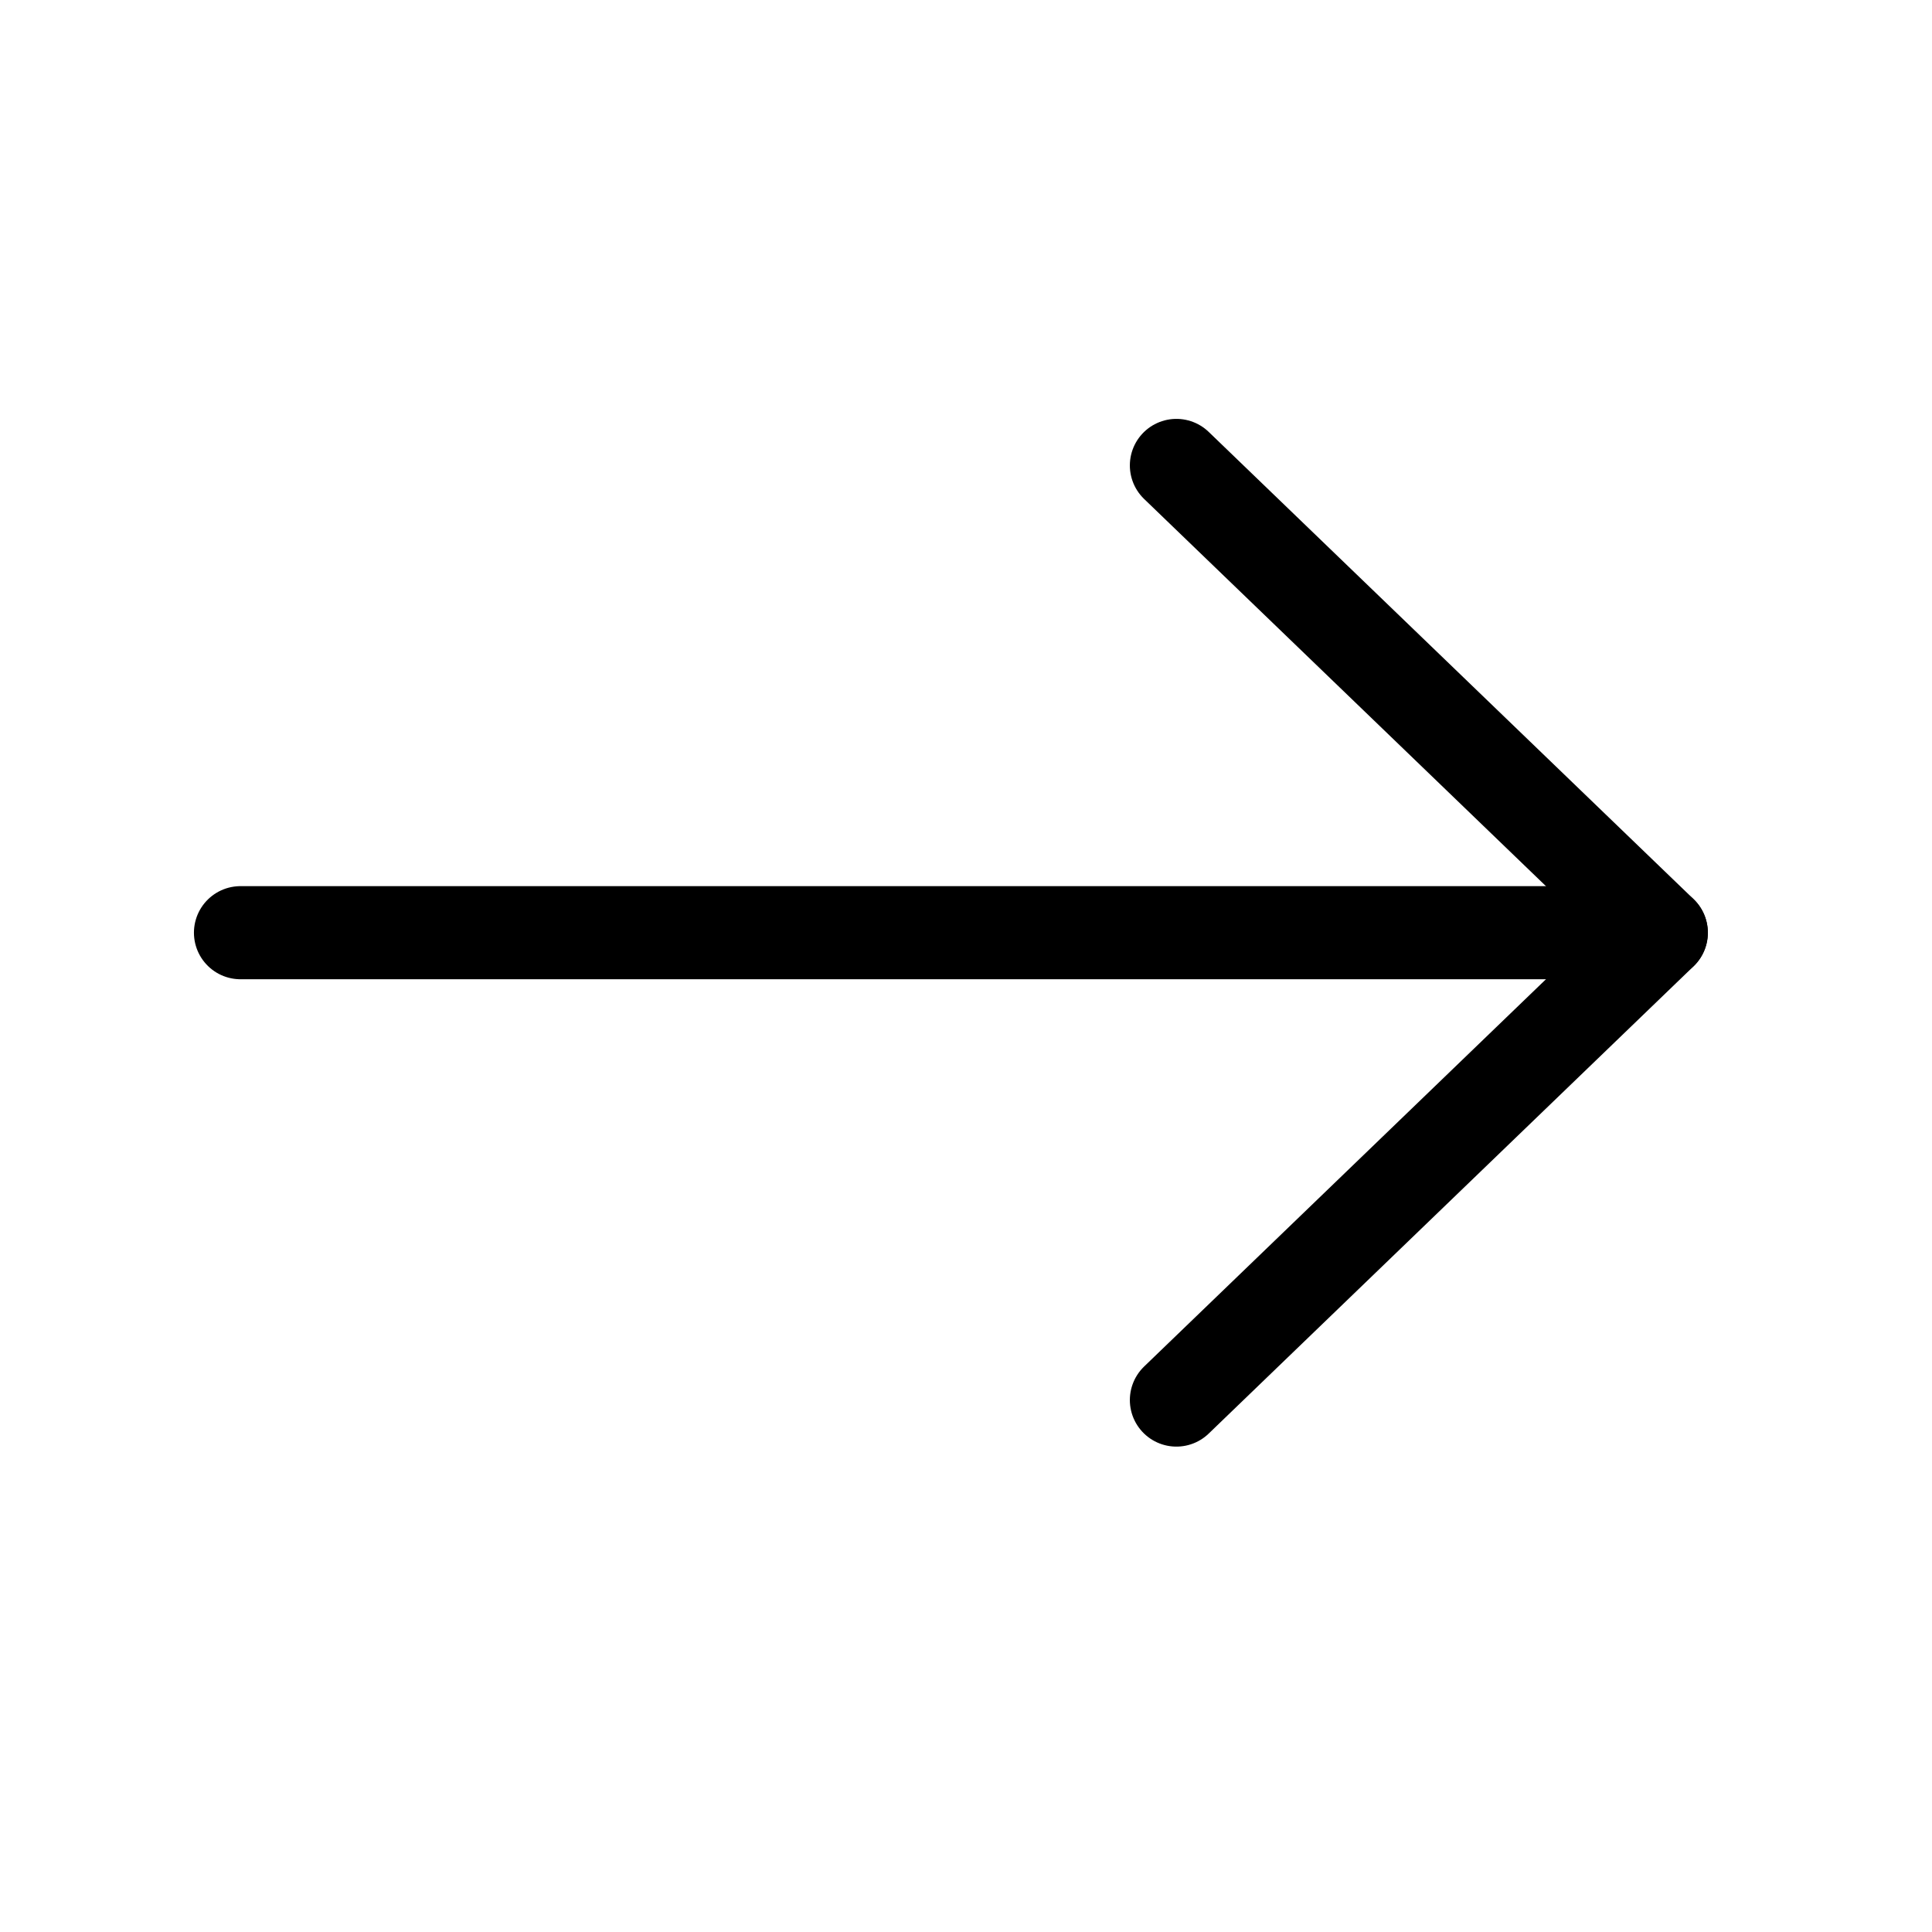 <?xml version="1.0" encoding="utf-8"?>
<svg xmlns="http://www.w3.org/2000/svg" fill="none" height="100%" overflow="visible" preserveAspectRatio="none" style="display: block;" viewBox="0 0 21 21" width="100%">
<g id="Iconly/Light/Arrow - Right">
<g id="Arrow - Right">
<path d="M18.057 10.138L2.614 10.138" id="Stroke 1" stroke="black" stroke-linecap="round" stroke-linejoin="round" stroke-width="1.012"/>
<path d="M12.787 5.059L18.058 10.138L12.787 15.218" id="Stroke 3" stroke="black" stroke-linecap="round" stroke-linejoin="round" stroke-width="1.012"/>
</g>
</g>
</svg>